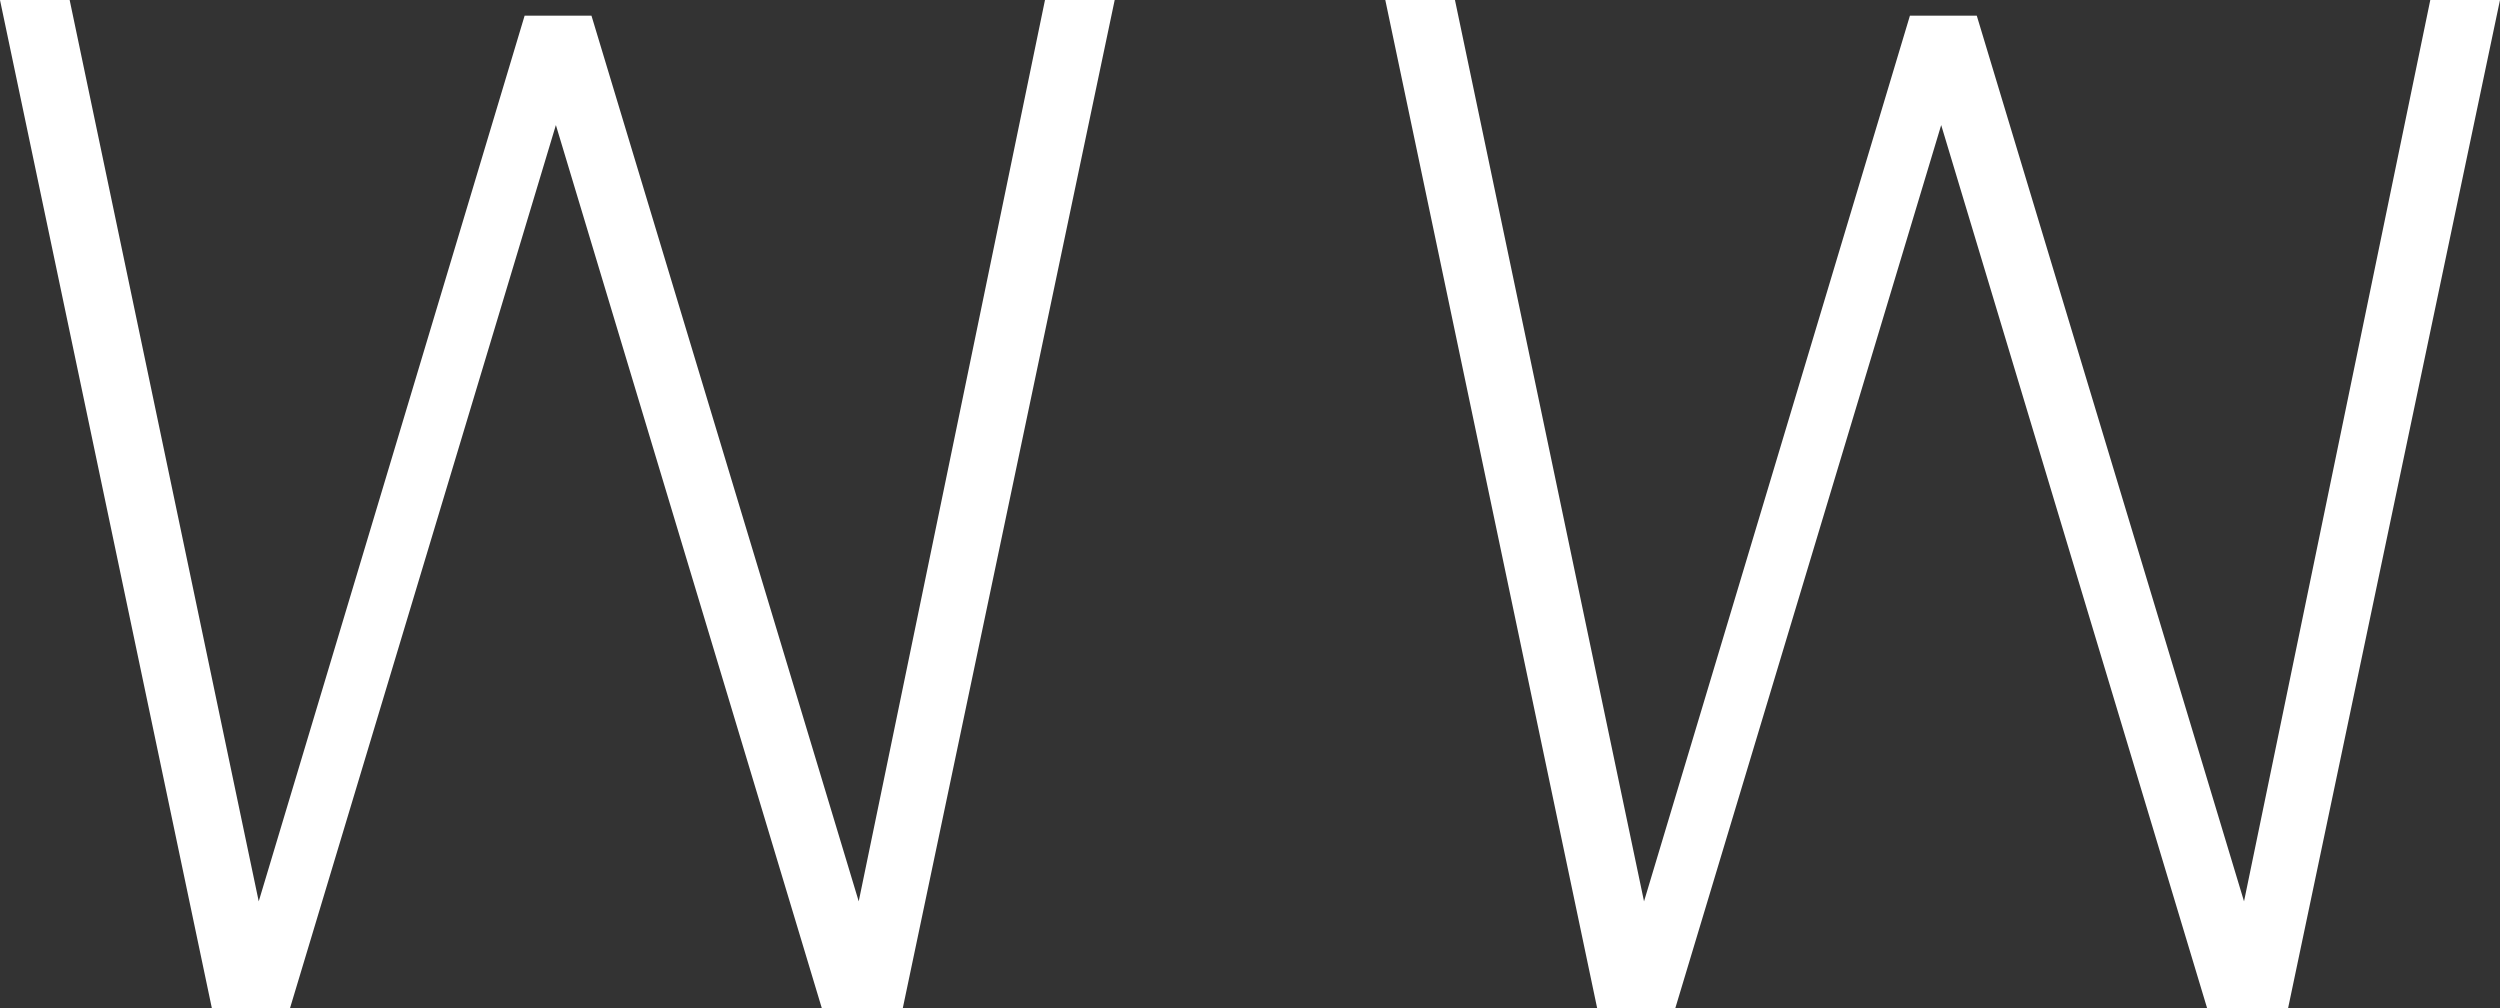 <svg xmlns="http://www.w3.org/2000/svg" width="319.422" height="128.793" viewBox="0 0 319.422 128.793">
  <rect x="0" y="0" width="319.422" height="128.793" fill="#333333" stroke="none"/>
  <g id="Group_2087" data-name="Group 2087" transform="translate(15543.711 23267.795)">
    <path id="Path_596" data-name="Path 596" d="M265.726,0l-23.8,115.168L207.778,2h-8.538L165.265,115.169,141.107,0h-8.9L159.274,128.8h9.992L203.233,15.982,237.206,128.8h10.353L274.632,0Z" transform="translate(-15498.921 -23267.797)" fill="#fff"/>
    <path id="Path_597" data-name="Path 597" d="M265.726,0l-23.8,115.168L207.778,2h-8.538L165.265,115.169,141.107,0h-8.9L159.274,128.8h9.992L203.233,15.982,237.206,128.8h10.353L274.632,0Z" transform="translate(-15675.919 -23267.797)" fill="#fff"/>
  </g>
</svg>
